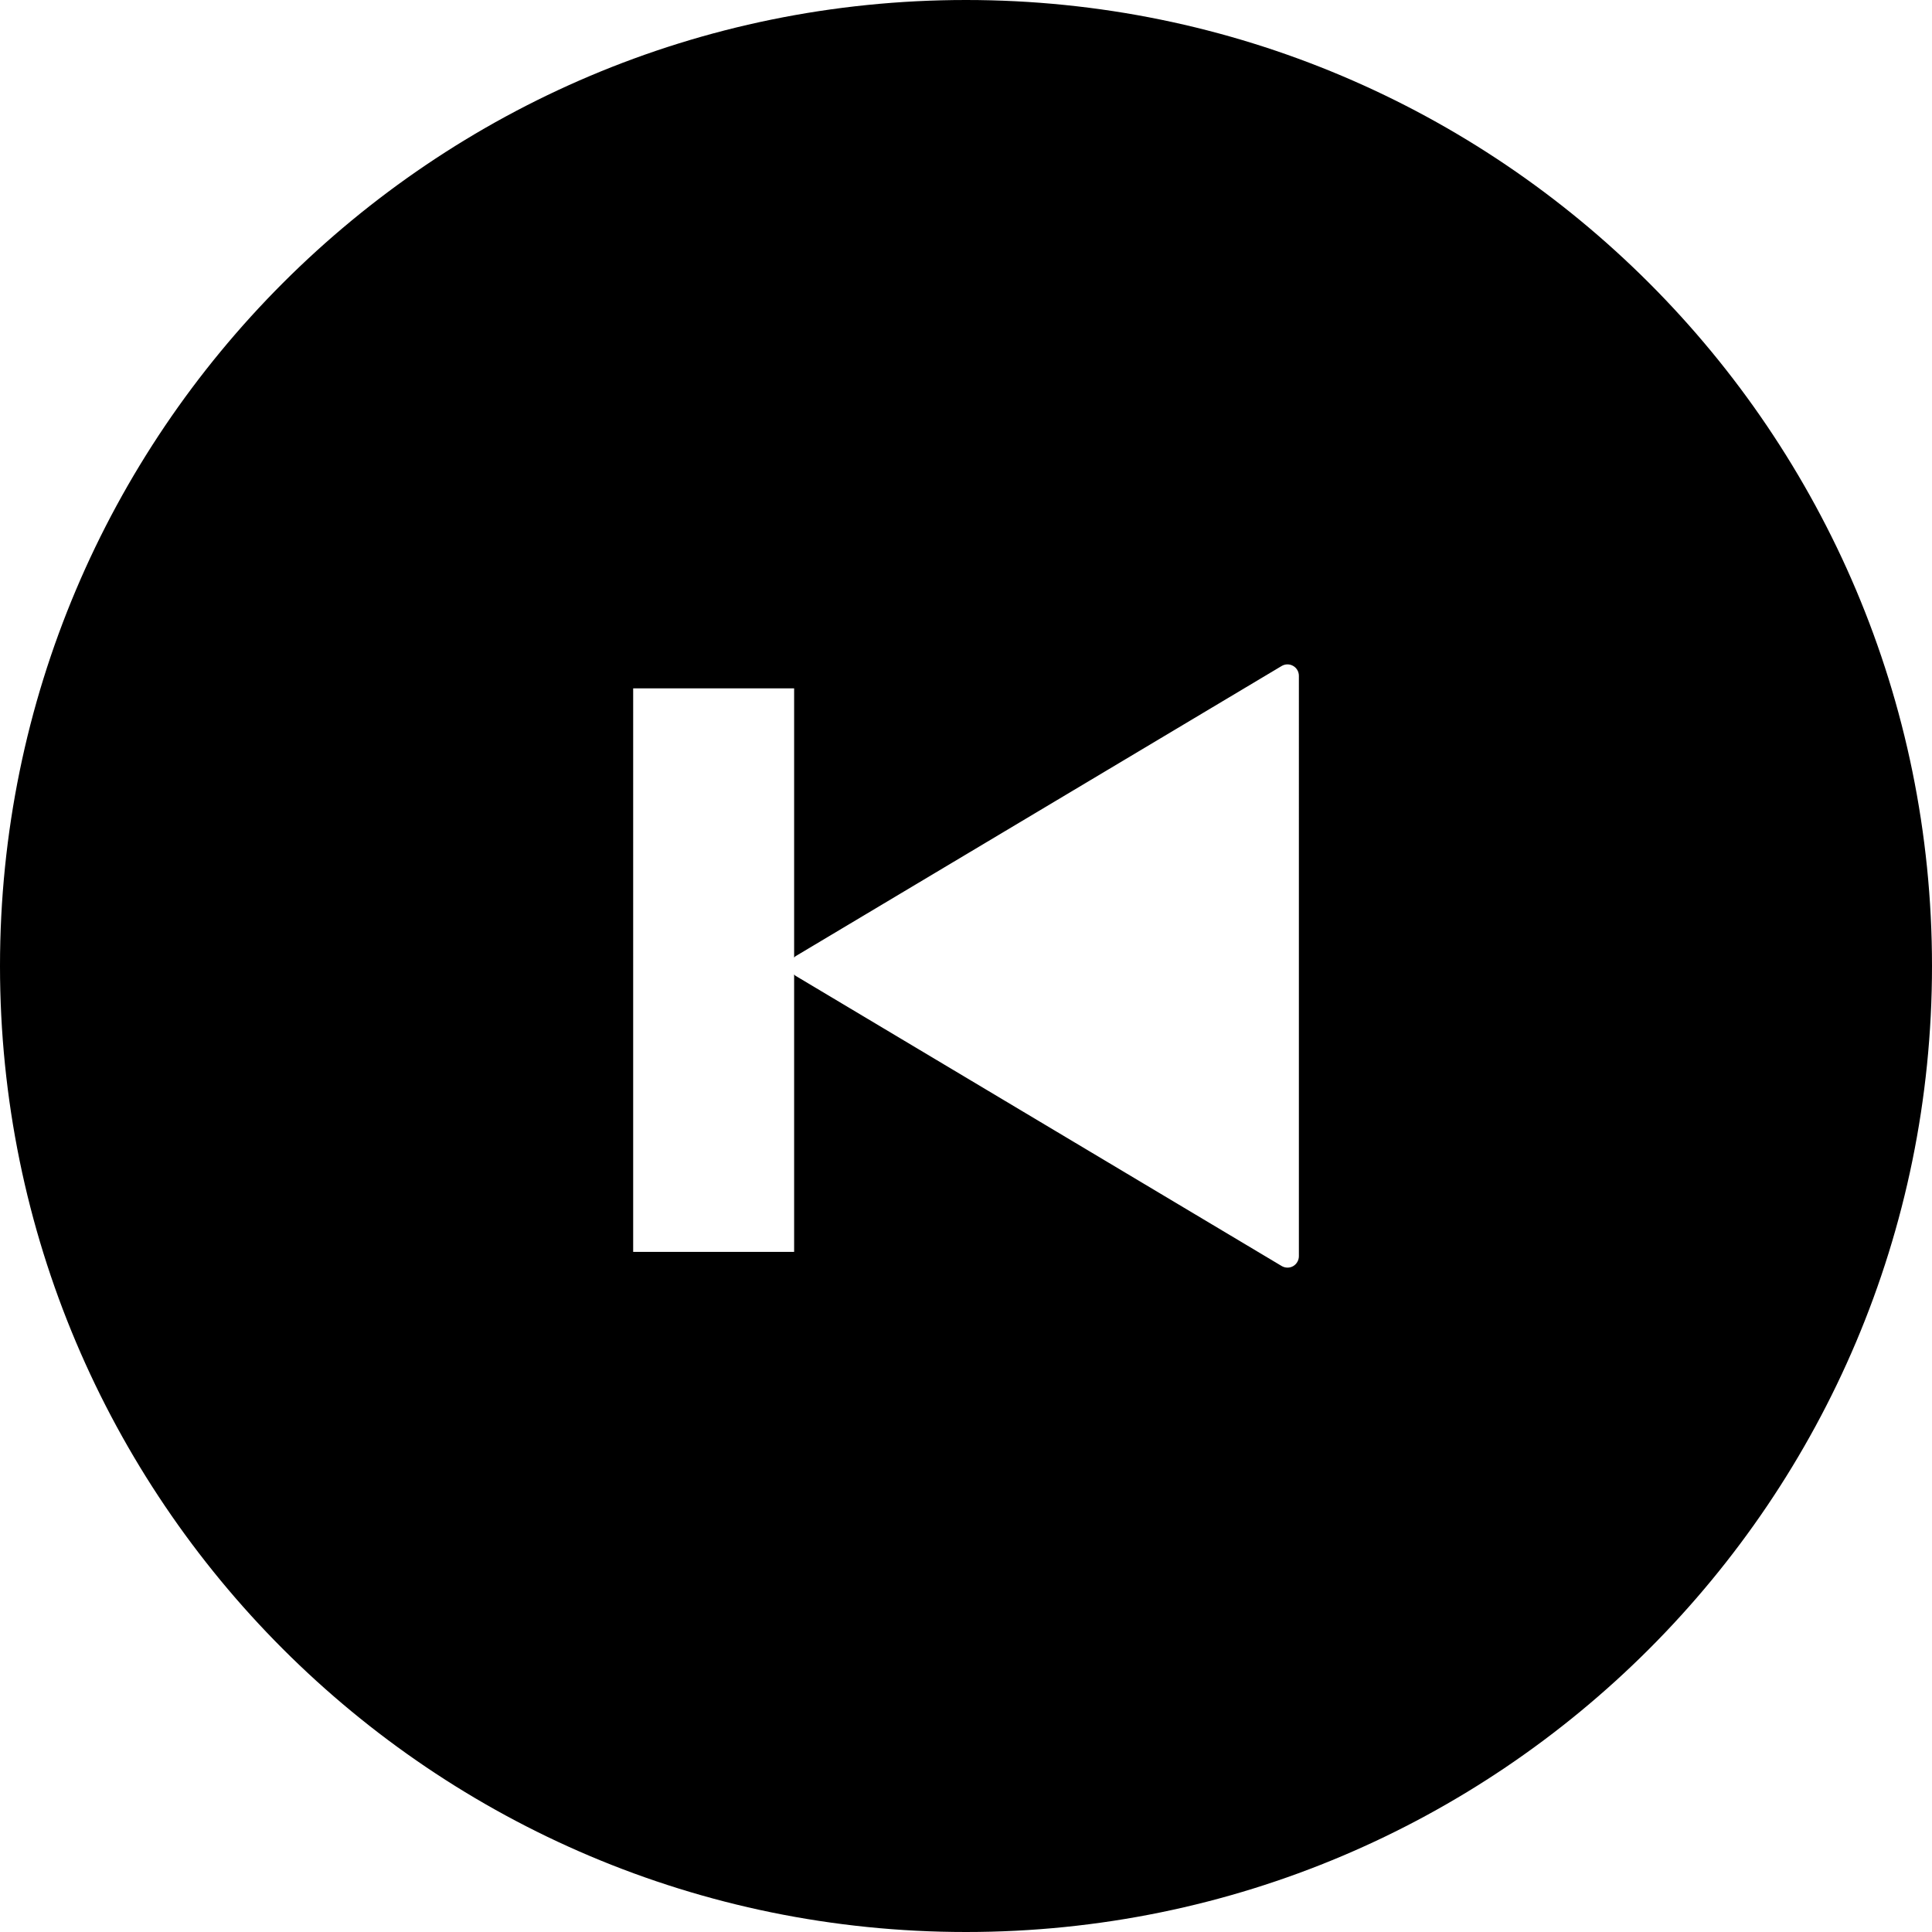 <?xml version="1.0" encoding="utf-8"?>

<!DOCTYPE svg PUBLIC "-//W3C//DTD SVG 1.1//EN" "http://www.w3.org/Graphics/SVG/1.1/DTD/svg11.dtd">
<!-- Uploaded to: SVG Repo, www.svgrepo.com, Generator: SVG Repo Mixer Tools -->
<svg height="800px" width="800px" version="1.1" id="_x32_" xmlns="http://www.w3.org/2000/svg" xmlns:xlink="http://www.w3.org/1999/xlink" 
	 viewBox="0 0 512 512"  xml:space="preserve">
<style type="text/css">
	.st0{fill:#000000;}
</style>
<g>
	<path class="st0" d="M256,0C114.625,0,0,114.625,0,256c0,141.374,114.625,256,256,256c141.374,0,256-114.626,256-256
		C512,114.625,397.374,0,256,0z M344.218,255.992v76.922c0,1.078-0.594,2.094-1.515,2.625c-0.954,0.547-2.126,0.516-3.047-0.031
		l-128.844-76.922c-0.156-0.086-0.226-0.25-0.359-0.359v73.531h-42.656V182.422h42.656v71.351c0.133-0.109,0.203-0.266,0.359-0.359
		l128.844-76.922c0.922-0.547,2.094-0.578,3.047-0.016c0.922,0.516,1.515,1.516,1.515,2.626V255.992z"/>
</g>
</svg>